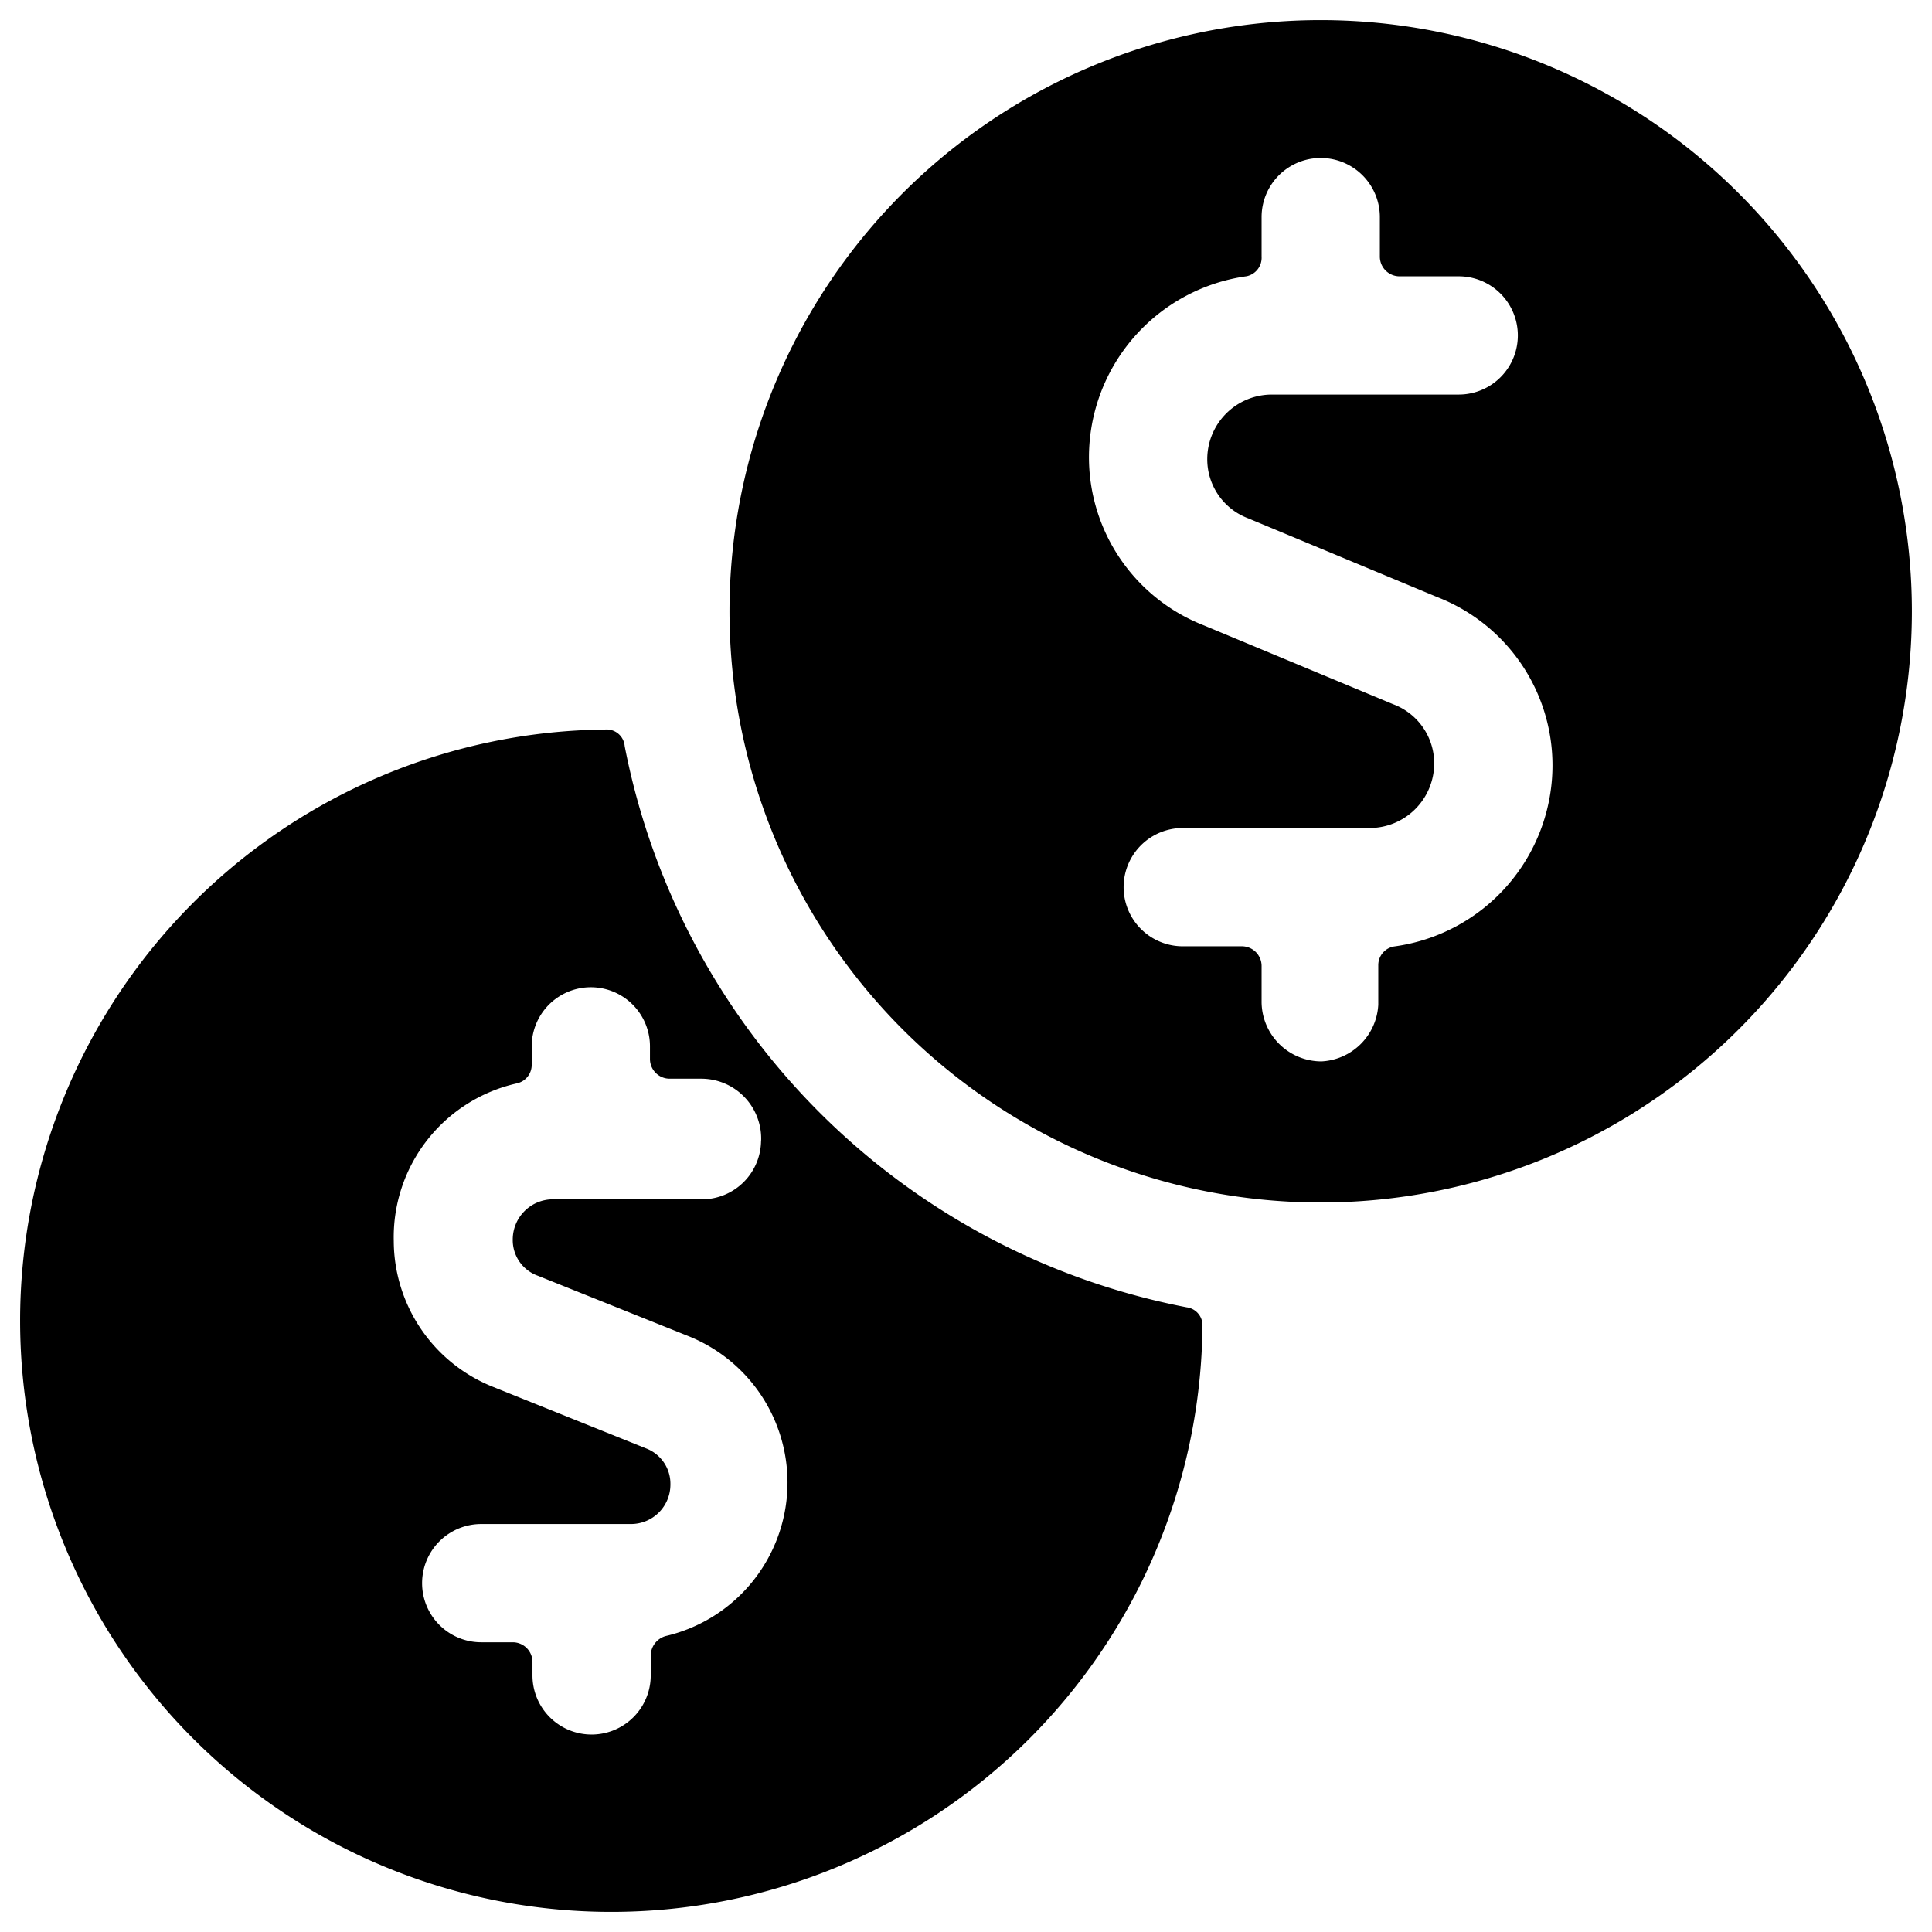 <svg xmlns="http://www.w3.org/2000/svg" viewBox="-0.5 -0.5 48 48" height="48" width="48"><g><path d="M15.02 18.036A0.45 0.45 0 0 0 14.531 17.625 14.688 14.688 0 1 0 29.375 32.45a0.45 0.45 0 0 0 -0.392 -0.47 17.625 17.625 0 0 1 -13.963 -13.943Zm3.388 9.792a1.469 1.469 0 0 1 -1.469 1.469h-3.721a0.999 0.999 0 0 0 -0.979 0.999 0.94 0.94 0 0 0 0.627 0.901l3.76 1.508a3.917 3.917 0 0 1 -0.587 7.442 0.509 0.509 0 0 0 -0.372 0.49V41.125a1.469 1.469 0 0 1 -2.938 0v-0.333a0.49 0.49 0 0 0 -0.49 -0.49h-0.783a1.469 1.469 0 0 1 0 -2.938h3.721a0.979 0.979 0 0 0 0.979 -0.979 0.94 0.94 0 0 0 -0.607 -0.901L11.75 33.957a3.917 3.917 0 0 1 -2.467 -3.623 3.917 3.917 0 0 1 3.055 -3.917 0.47 0.47 0 0 0 0.372 -0.47v-0.45a1.469 1.469 0 0 1 2.938 0v0.313a0.49 0.49 0 0 0 0.49 0.49h0.783a1.488 1.488 0 0 1 1.488 1.567Z" fill="#000000" stroke-width="1"></path><path d="M32.313 0A14.688 14.688 0 1 0 47 14.688 14.688 14.688 0 0 0 32.313 0Zm0 25.87a1.488 1.488 0 0 1 -1.469 -1.469V23.5a0.49 0.49 0 0 0 -0.49 -0.49h-1.469a1.469 1.469 0 0 1 0 -2.938h4.641a1.606 1.606 0 0 0 1.606 -1.606 1.567 1.567 0 0 0 -1.018 -1.469l-4.7 -1.958a4.485 4.485 0 0 1 -2.859 -4.191 4.543 4.543 0 0 1 3.917 -4.485 0.47 0.47 0 0 0 0.372 -0.49v-0.979a1.469 1.469 0 1 1 2.938 0V5.875a0.49 0.49 0 0 0 0.49 0.49h1.469a1.469 1.469 0 0 1 0 2.938h-4.641a1.606 1.606 0 0 0 -1.606 1.606 1.567 1.567 0 0 0 1.018 1.469l4.7 1.958a4.485 4.485 0 0 1 2.859 4.191 4.543 4.543 0 0 1 -3.917 4.485 0.47 0.47 0 0 0 -0.411 0.47v0.979a1.488 1.488 0 0 1 -1.43 1.41Z" fill="#000000" stroke-width="1"></path></g></svg>